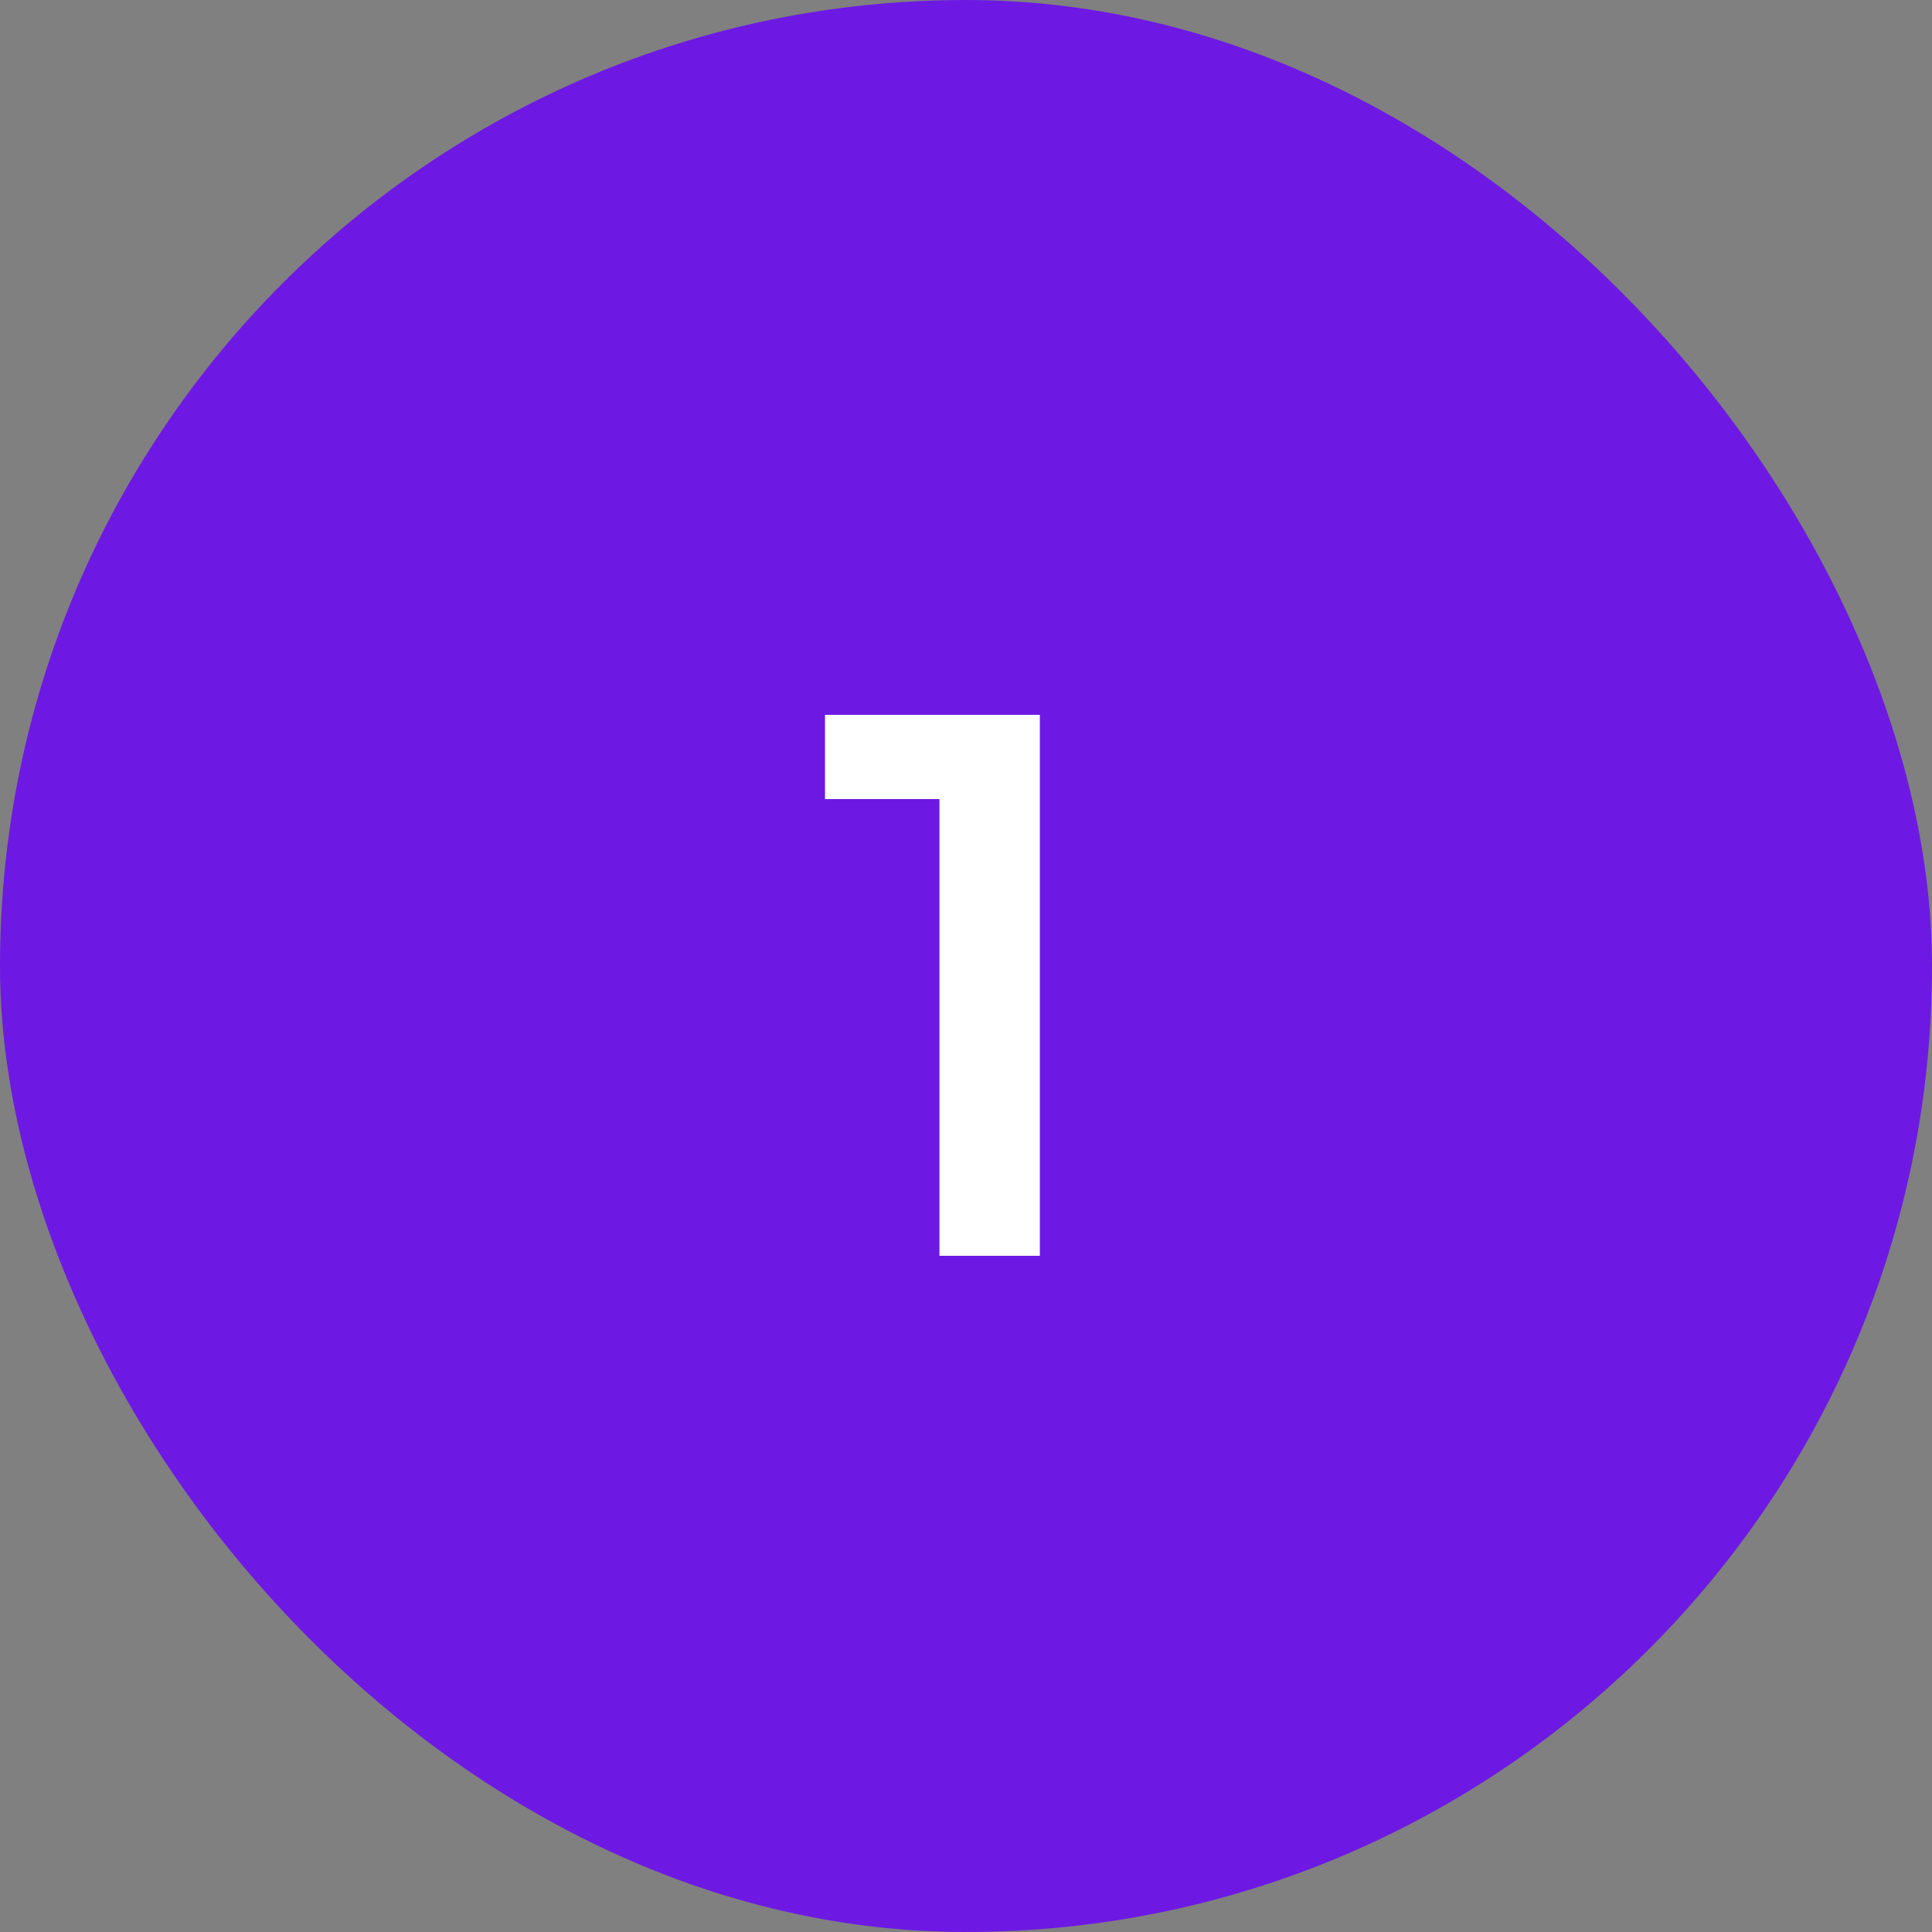 <svg xmlns="http://www.w3.org/2000/svg" width="40" height="40" fill="none" viewBox="0 0 40 40"><rect x="0" y="0" width="40" height="40" fill="#808080" stroke="none"/><rect width="40" height="40" fill="#6D19E3" rx="20"/><path fill="#fff" d="M19.45 26V15.6l.911.944h-3.28V14.8h4.448V26h-2.08Z"/></svg>